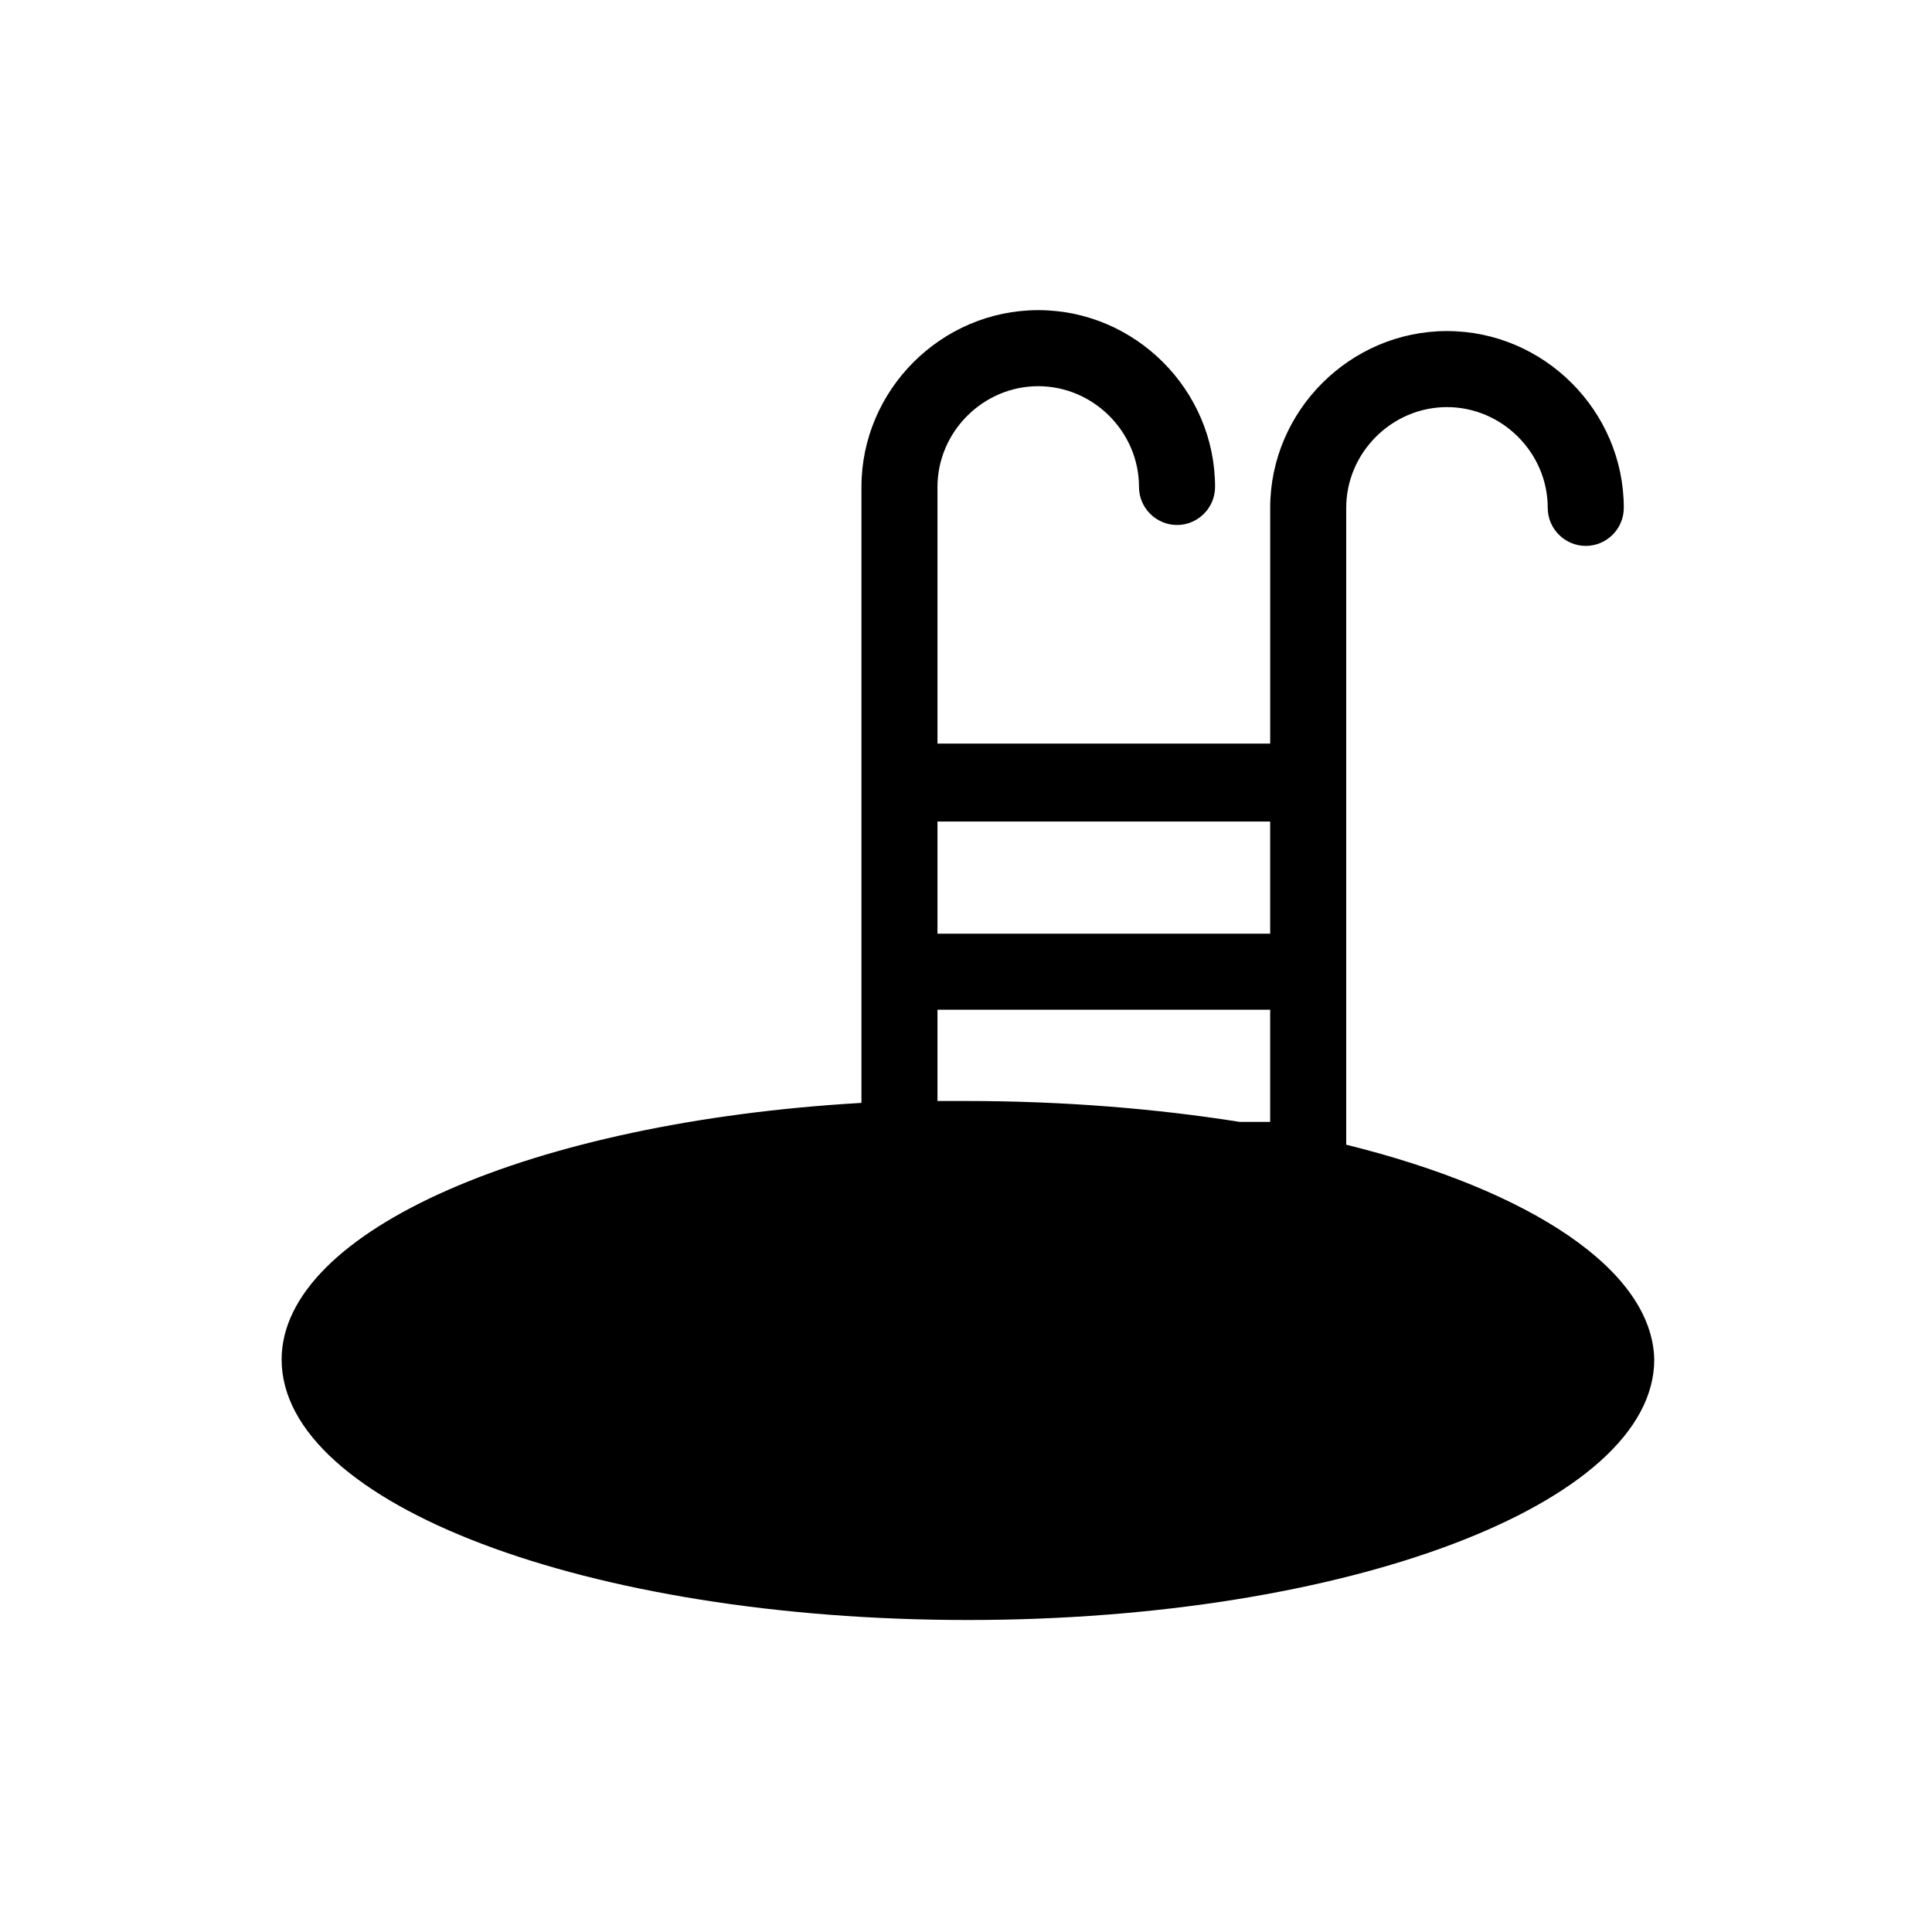 <?xml version="1.0" encoding="UTF-8"?>
<!-- Uploaded to: SVG Repo, www.svgrepo.com, Generator: SVG Repo Mixer Tools -->
<svg fill="#000000" width="800px" height="800px" version="1.1" viewBox="144 144 512 512" xmlns="http://www.w3.org/2000/svg">
 <path d="m500.76 447.36v-168.77c0-14.609 12.09-26.703 26.703-26.703 14.609 0 26.703 12.09 26.703 26.703 0 5.543 4.535 10.078 10.078 10.078 5.543 0 10.078-4.535 10.078-10.078 0-25.695-21.16-46.855-46.855-46.855s-46.855 21.16-46.855 46.855v62.473h-88.172v-68.016c0-14.609 12.09-26.703 26.703-26.703 14.609 0 26.703 12.09 26.703 26.703 0 5.543 4.535 10.078 10.078 10.078s10.078-4.535 10.078-10.078c0-25.695-21.16-46.855-46.855-46.855-25.695 0-46.855 21.16-46.855 46.855v163.23c-87.16 5.039-153.66 33.754-153.66 68.016 0 38.289 81.113 69.023 181.88 69.023 100.26 0 181.88-30.73 181.88-69.023-0.508-23.68-32.754-44.84-81.621-56.934zm-20.152-85.645v29.727l-88.168-0.004v-29.727zm-88.168 49.875h88.168v29.727h-8.062c-22.168-3.527-46.855-5.543-72.547-5.543h-7.559z"/>
</svg>